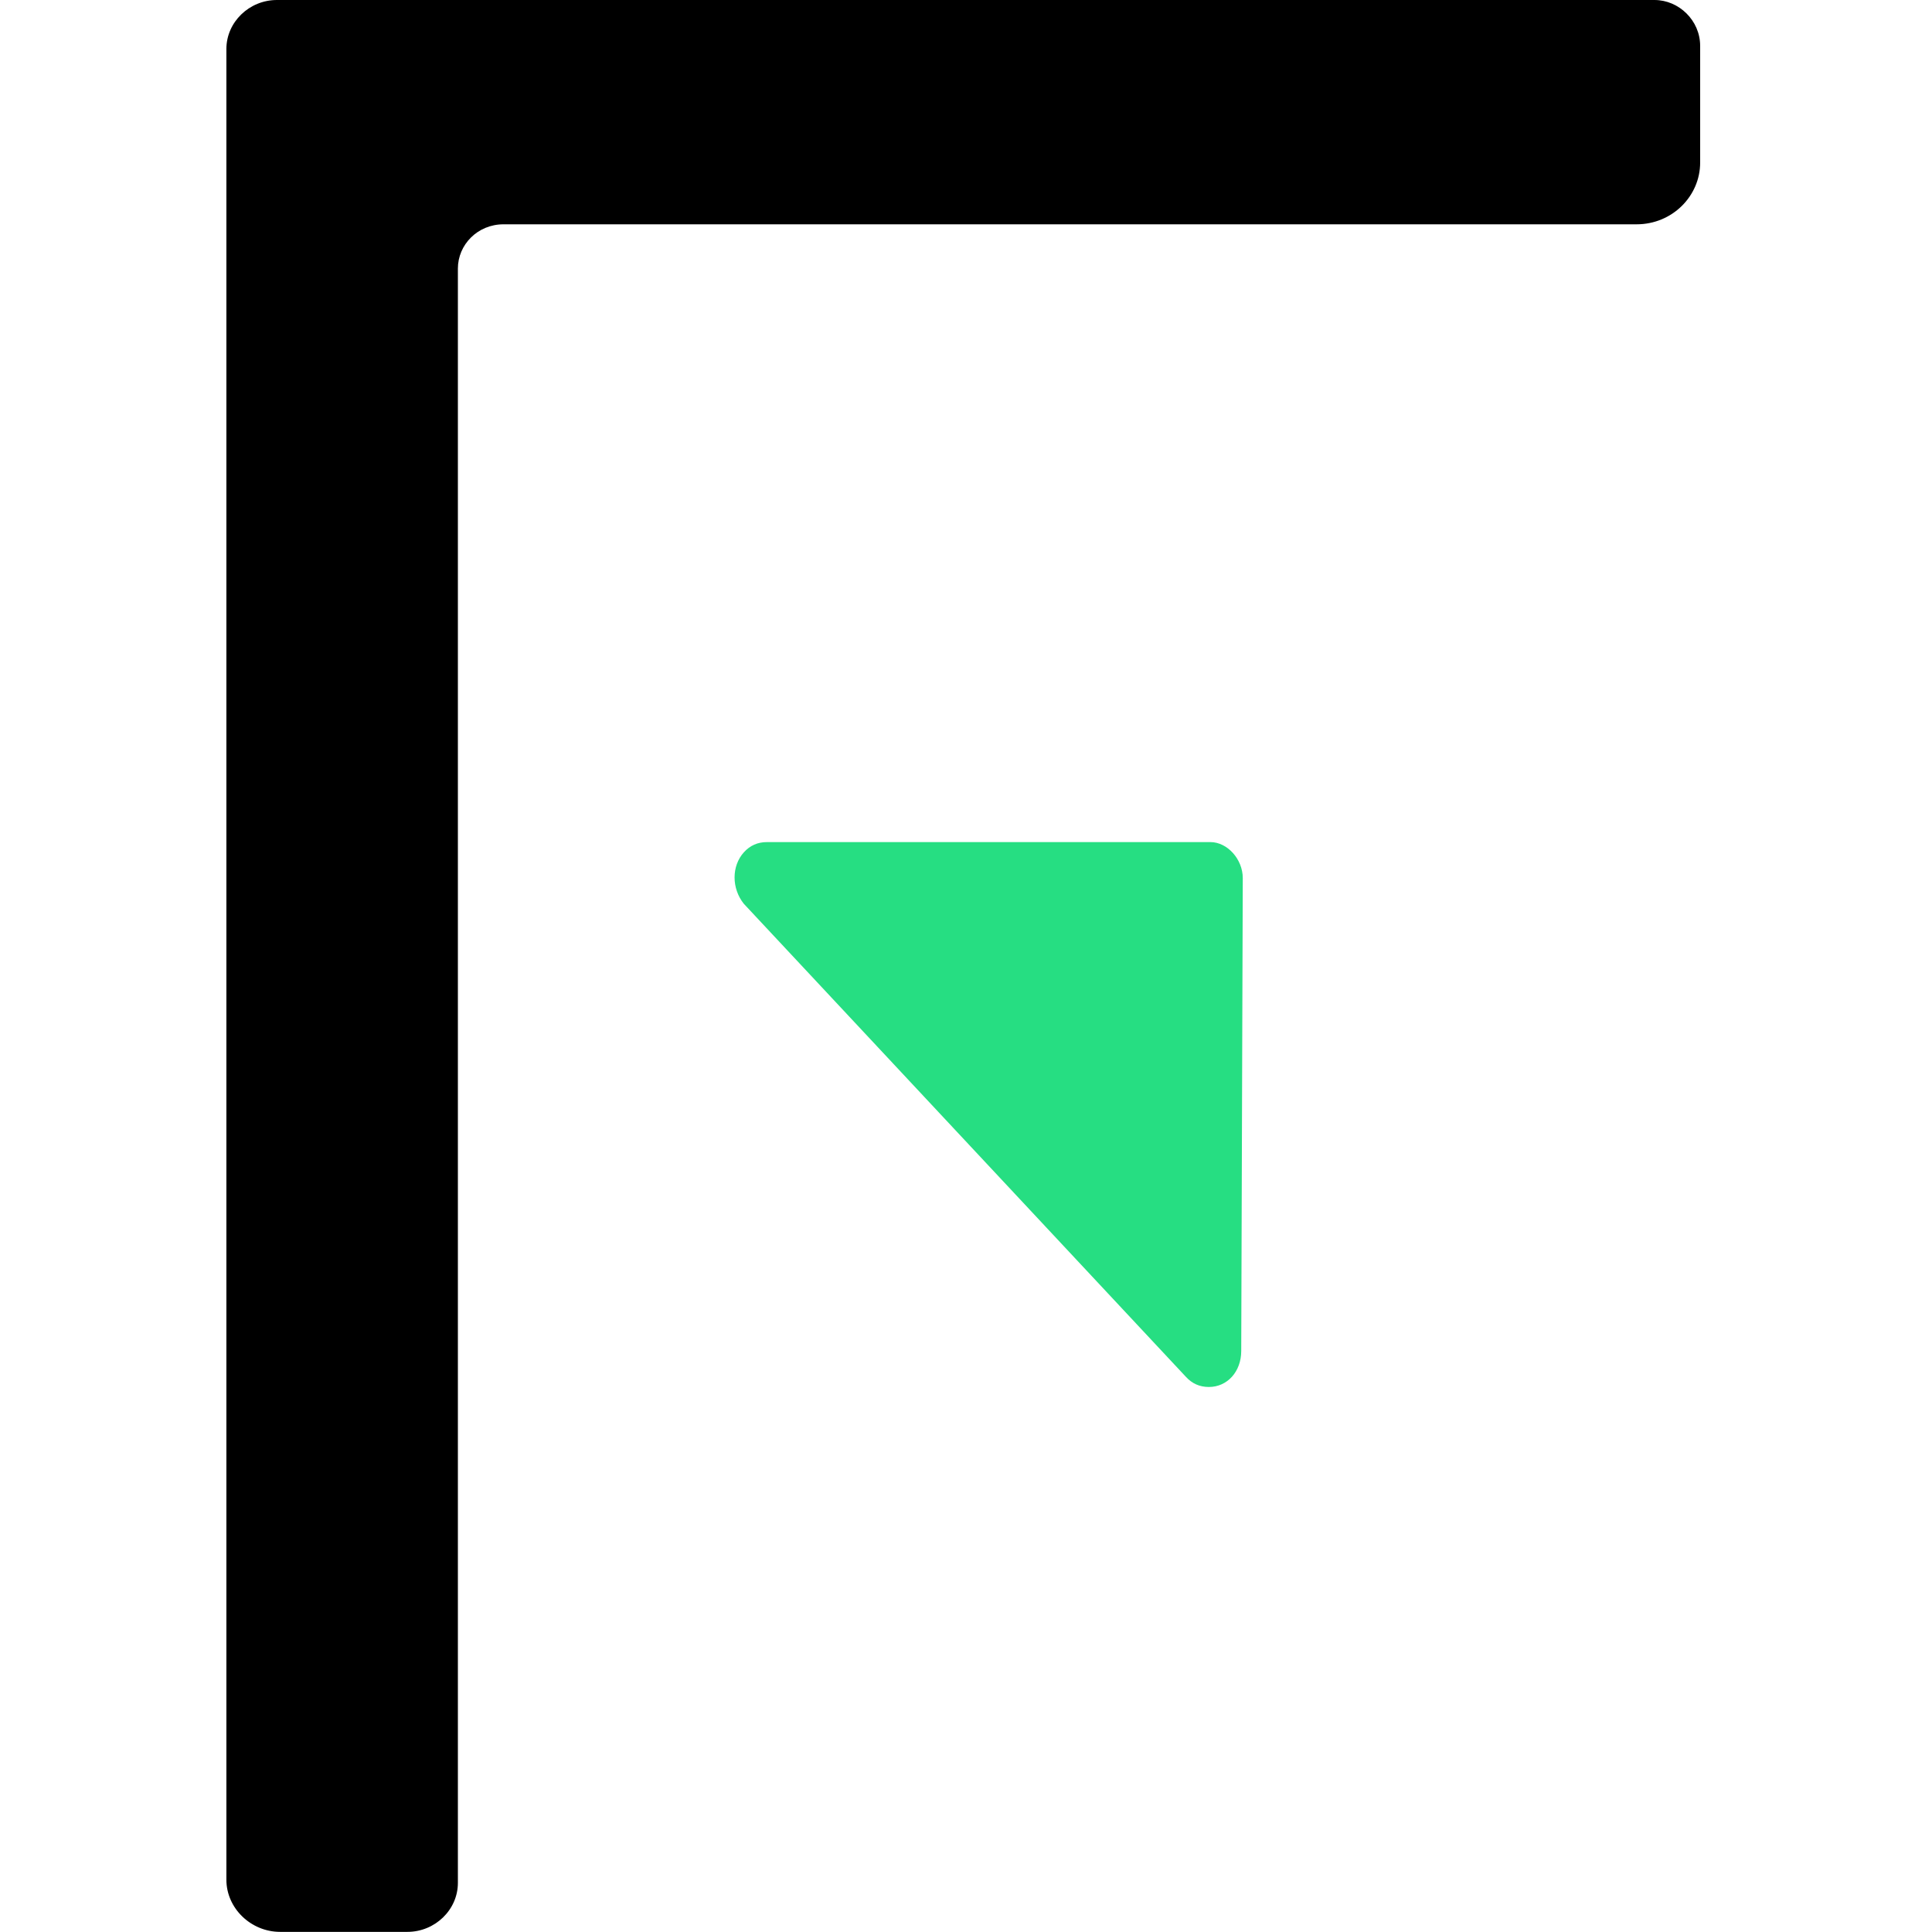 <svg xmlns="http://www.w3.org/2000/svg" version="1.1" xmlns:xlink="http://www.w3.org/1999/xlink" width="1000" height="1000"><style>
    #light-icon {
      display: inline;
    }
    #dark-icon {
      display: none;
    }

    @media (prefers-color-scheme: dark) {
      #light-icon {
        display: none;
      }
      #dark-icon {
        display: inline;
      }
    }
  </style><g id="light-icon"><svg xmlns="http://www.w3.org/2000/svg" version="1.1" xmlns:xlink="http://www.w3.org/1999/xlink" width="1000" height="1000"><g><g transform="matrix(3.906,0,0,3.906,0,0)"><svg xmlns="http://www.w3.org/2000/svg" version="1.1" xmlns:xlink="http://www.w3.org/1999/xlink" width="256" height="256"><svg width="256" height="256" viewBox="0 0 256 256" fill="none" xmlns="http://www.w3.org/2000/svg">
<path d="M225.293 6.07V21.56C225.293 25.956 221.62 29.724 216.868 29.724H66.725C63.269 29.724 60.676 32.445 60.676 35.585V147.99V249.511C60.676 253.069 57.652 256 53.98 256H37.129C33.24 256 30 252.86 30 249.092V6.489C30 2.93 33.024 0 36.697 0H219.244C222.484 0 225.293 2.721 225.293 6.07Z" fill="black"></path>
<path d="M160.398 111.589H101.627C100.402 111.589 99.382 112.043 98.566 112.951C96.933 114.768 96.933 117.72 98.566 119.763L157.133 182.432C157.949 183.34 158.97 183.794 160.194 183.794C162.643 183.794 164.48 181.751 164.48 179.026L164.684 116.357C164.684 113.86 162.643 111.589 160.398 111.589Z" fill="#26DE82"></path>
</svg></svg></g></g></svg></g><g id="dark-icon"><svg xmlns="http://www.w3.org/2000/svg" version="1.1" xmlns:xlink="http://www.w3.org/1999/xlink" width="1000" height="1000"><g><g transform="matrix(3.906,0,0,3.906,0,0)"><svg xmlns="http://www.w3.org/2000/svg" version="1.1" xmlns:xlink="http://www.w3.org/1999/xlink" width="256" height="256"><svg width="256" height="256" viewBox="0 0 256 256" fill="none" xmlns="http://www.w3.org/2000/svg">
<path d="M225.293 6.07V21.56C225.293 25.956 221.62 29.724 216.868 29.724H66.725C63.269 29.724 60.676 32.445 60.676 35.585V147.99V249.511C60.676 253.069 57.652 256 53.98 256H37.129C33.24 256 30 252.86 30 249.092V6.489C30 2.93 33.024 0 36.697 0H219.244C222.484 0 225.293 2.721 225.293 6.07Z" fill="white"></path>
<path d="M160.398 111.589H101.627C100.402 111.589 99.382 112.043 98.566 112.951C96.933 114.768 96.933 117.72 98.566 119.763L157.133 182.432C157.949 183.34 158.97 183.794 160.194 183.794C162.643 183.794 164.48 181.751 164.48 179.026L164.684 116.357C164.684 113.86 162.643 111.589 160.398 111.589Z" fill="#26DE82"></path>
</svg></svg></g></g></svg></g></svg>